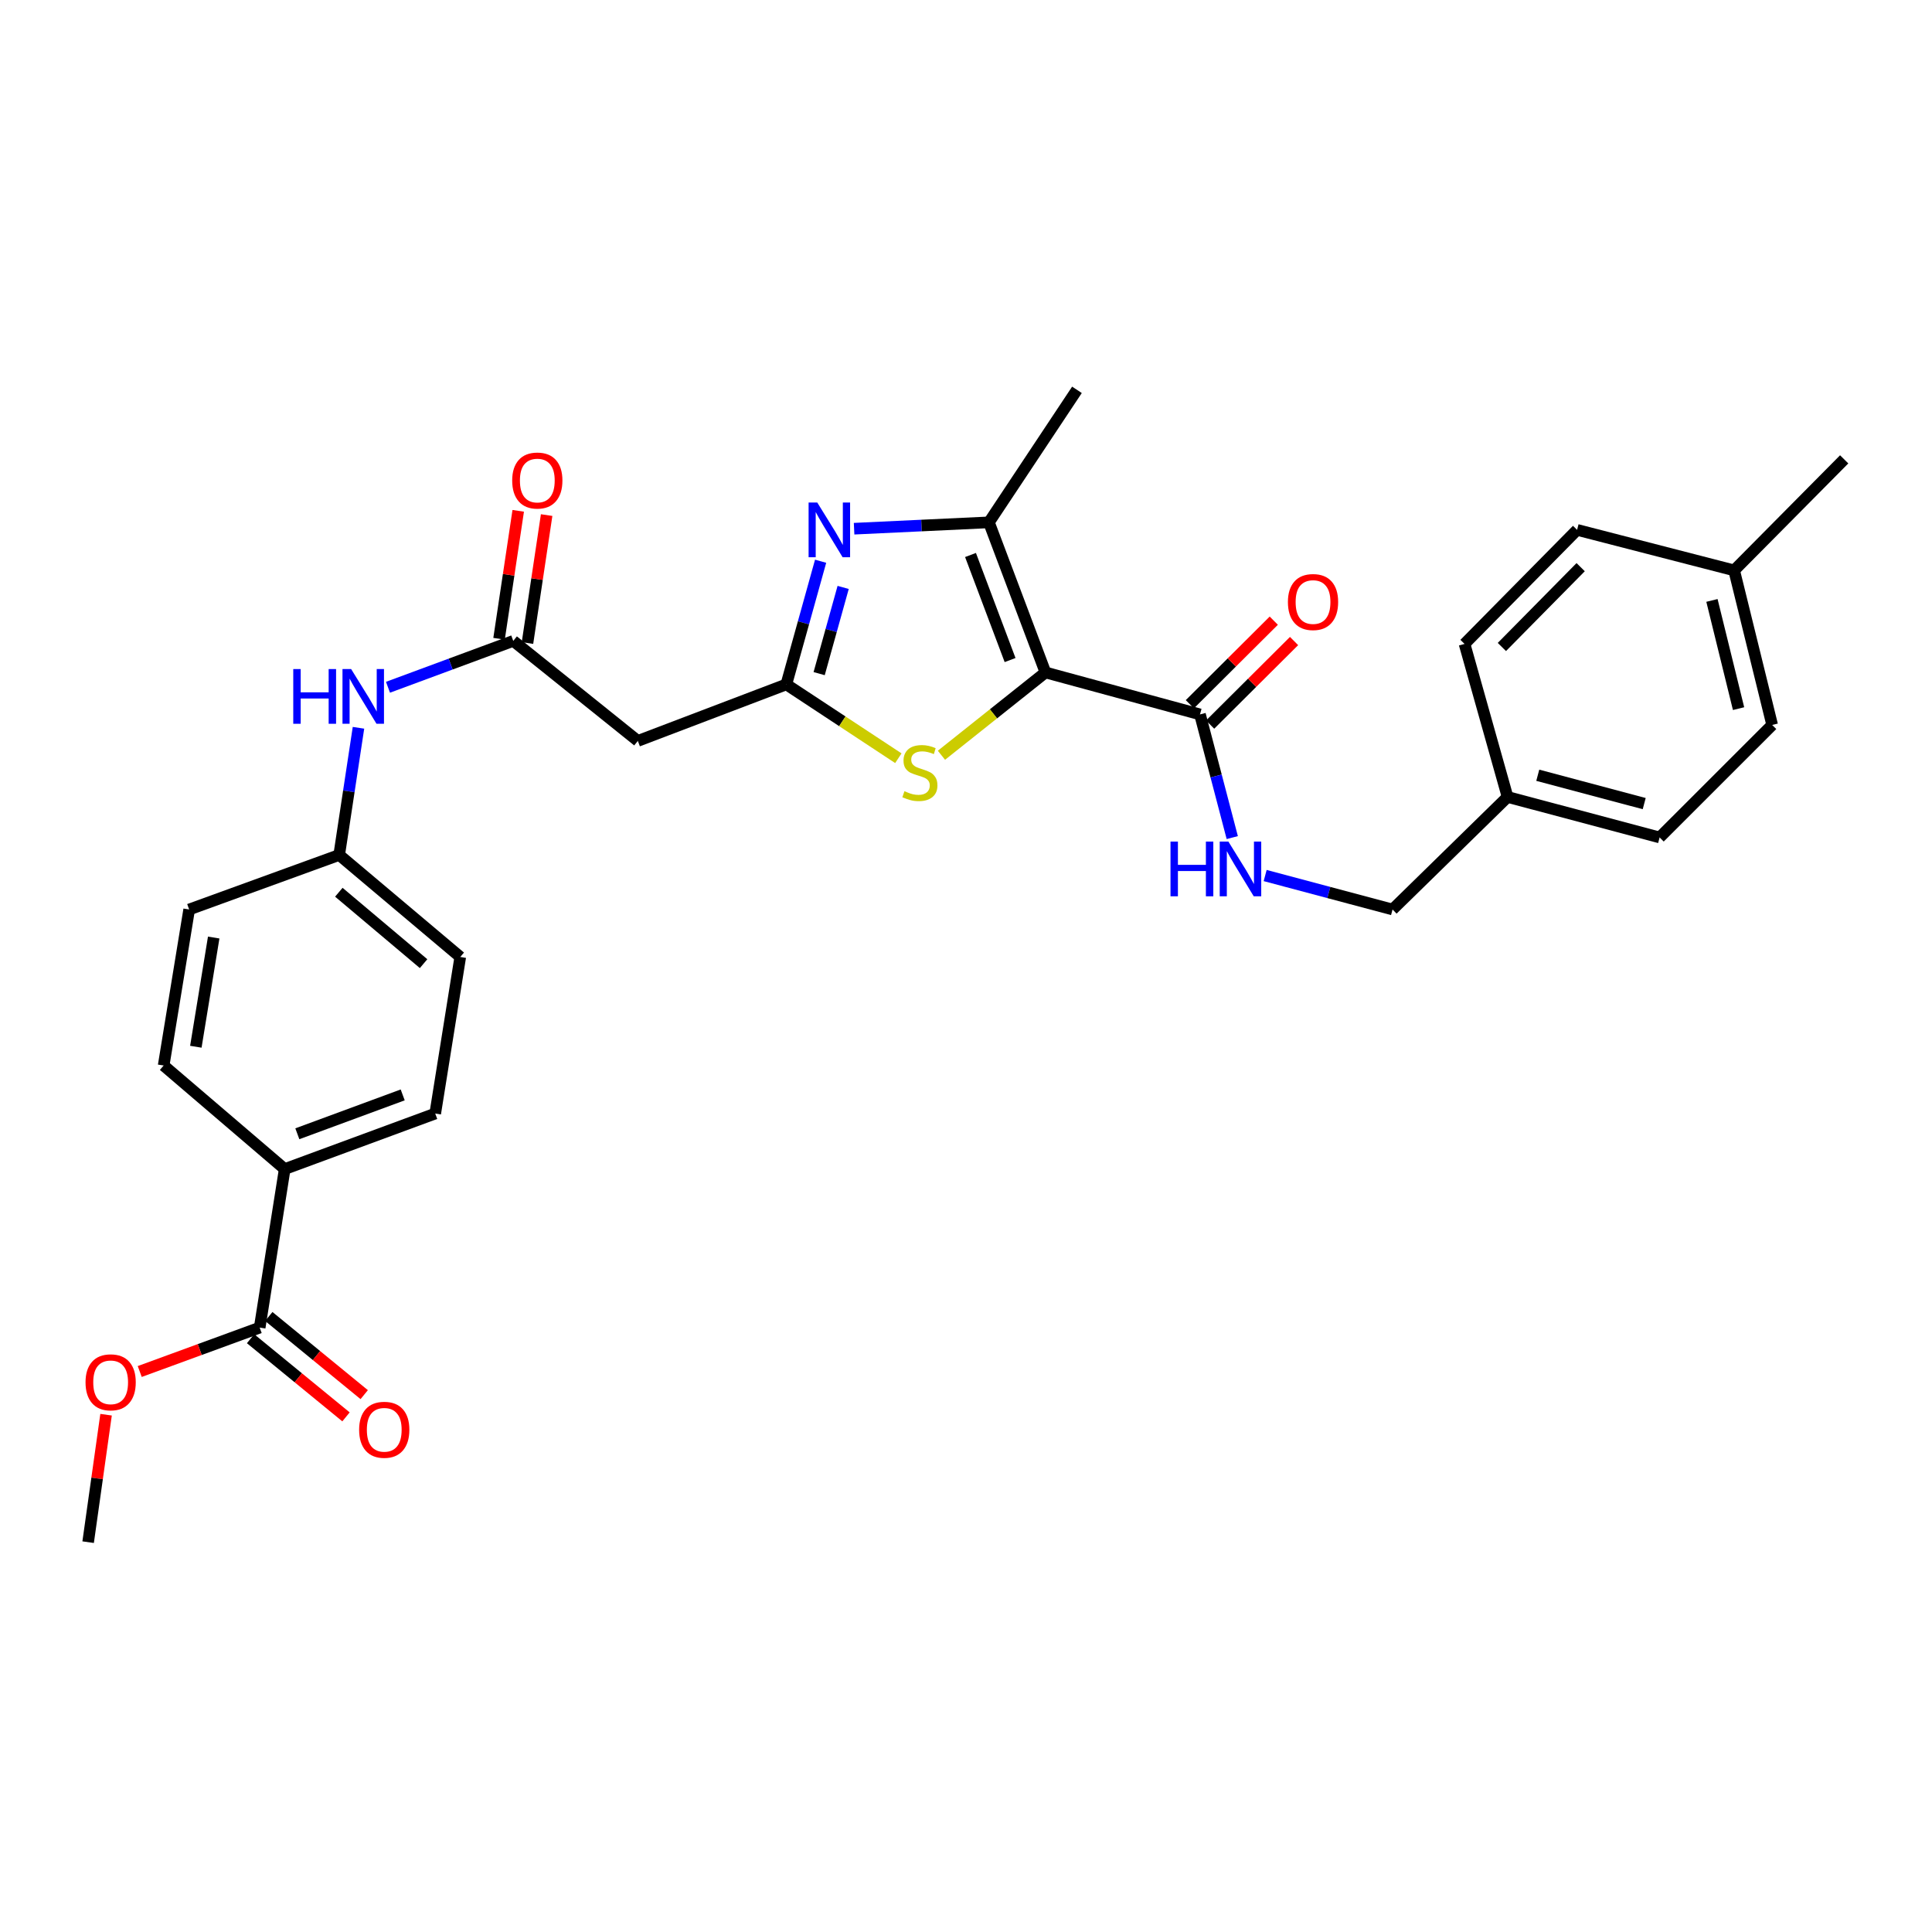 <?xml version='1.0' encoding='iso-8859-1'?>
<svg version='1.1' baseProfile='full'
              xmlns='http://www.w3.org/2000/svg'
                      xmlns:rdkit='http://www.rdkit.org/xml'
                      xmlns:xlink='http://www.w3.org/1999/xlink'
                  xml:space='preserve'
width='1000px' height='1000px' viewBox='0 0 1000 1000'>
<!-- END OF HEADER -->
<rect style='opacity:1.0;fill:#FFFFFF;stroke:none' width='1000' height='1000' x='0' y='0'> </rect>
<path class='bond-2' d='M 541.128,348.055 L 511.866,270.368' style='fill:none;fill-rule:evenodd;stroke:#000000;stroke-width:6px;stroke-linecap:butt;stroke-linejoin:miter;stroke-opacity:1' />
<path class='bond-2' d='M 522.819,341.645 L 502.335,287.264' style='fill:none;fill-rule:evenodd;stroke:#000000;stroke-width:6px;stroke-linecap:butt;stroke-linejoin:miter;stroke-opacity:1' />
<path class='bond-3' d='M 541.128,348.055 L 514.209,369.487' style='fill:none;fill-rule:evenodd;stroke:#000000;stroke-width:6px;stroke-linecap:butt;stroke-linejoin:miter;stroke-opacity:1' />
<path class='bond-3' d='M 514.209,369.487 L 487.291,390.919' style='fill:none;fill-rule:evenodd;stroke:#CCCC00;stroke-width:6px;stroke-linecap:butt;stroke-linejoin:miter;stroke-opacity:1' />
<path class='bond-4' d='M 541.128,348.055 L 621.113,369.78' style='fill:none;fill-rule:evenodd;stroke:#000000;stroke-width:6px;stroke-linecap:butt;stroke-linejoin:miter;stroke-opacity:1' />
<path class='bond-0' d='M 442.077,273.656 L 476.972,272.012' style='fill:none;fill-rule:evenodd;stroke:#0000FF;stroke-width:6px;stroke-linecap:butt;stroke-linejoin:miter;stroke-opacity:1' />
<path class='bond-0' d='M 476.972,272.012 L 511.866,270.368' style='fill:none;fill-rule:evenodd;stroke:#000000;stroke-width:6px;stroke-linecap:butt;stroke-linejoin:miter;stroke-opacity:1' />
<path class='bond-30' d='M 424.75,290.496 L 415.875,322.37' style='fill:none;fill-rule:evenodd;stroke:#0000FF;stroke-width:6px;stroke-linecap:butt;stroke-linejoin:miter;stroke-opacity:1' />
<path class='bond-30' d='M 415.875,322.37 L 407,354.244' style='fill:none;fill-rule:evenodd;stroke:#000000;stroke-width:6px;stroke-linecap:butt;stroke-linejoin:miter;stroke-opacity:1' />
<path class='bond-30' d='M 436.417,304.048 L 430.204,326.36' style='fill:none;fill-rule:evenodd;stroke:#0000FF;stroke-width:6px;stroke-linecap:butt;stroke-linejoin:miter;stroke-opacity:1' />
<path class='bond-30' d='M 430.204,326.36 L 423.992,348.672' style='fill:none;fill-rule:evenodd;stroke:#000000;stroke-width:6px;stroke-linecap:butt;stroke-linejoin:miter;stroke-opacity:1' />
<path class='bond-1' d='M 407,354.244 L 435.992,373.35' style='fill:none;fill-rule:evenodd;stroke:#000000;stroke-width:6px;stroke-linecap:butt;stroke-linejoin:miter;stroke-opacity:1' />
<path class='bond-1' d='M 435.992,373.35 L 464.984,392.455' style='fill:none;fill-rule:evenodd;stroke:#CCCC00;stroke-width:6px;stroke-linecap:butt;stroke-linejoin:miter;stroke-opacity:1' />
<path class='bond-5' d='M 407,354.244 L 330.139,383.498' style='fill:none;fill-rule:evenodd;stroke:#000000;stroke-width:6px;stroke-linecap:butt;stroke-linejoin:miter;stroke-opacity:1' />
<path class='bond-22' d='M 511.866,270.368 L 557.432,201.779' style='fill:none;fill-rule:evenodd;stroke:#000000;stroke-width:6px;stroke-linecap:butt;stroke-linejoin:miter;stroke-opacity:1' />
<path class='bond-8' d='M 621.113,369.78 L 629.465,401.659' style='fill:none;fill-rule:evenodd;stroke:#000000;stroke-width:6px;stroke-linecap:butt;stroke-linejoin:miter;stroke-opacity:1' />
<path class='bond-8' d='M 629.465,401.659 L 637.818,433.538' style='fill:none;fill-rule:evenodd;stroke:#0000FF;stroke-width:6px;stroke-linecap:butt;stroke-linejoin:miter;stroke-opacity:1' />
<path class='bond-11' d='M 626.36,375.051 L 648.082,353.424' style='fill:none;fill-rule:evenodd;stroke:#000000;stroke-width:6px;stroke-linecap:butt;stroke-linejoin:miter;stroke-opacity:1' />
<path class='bond-11' d='M 648.082,353.424 L 669.803,331.798' style='fill:none;fill-rule:evenodd;stroke:#FF0000;stroke-width:6px;stroke-linecap:butt;stroke-linejoin:miter;stroke-opacity:1' />
<path class='bond-11' d='M 615.865,364.51 L 637.587,342.883' style='fill:none;fill-rule:evenodd;stroke:#000000;stroke-width:6px;stroke-linecap:butt;stroke-linejoin:miter;stroke-opacity:1' />
<path class='bond-11' d='M 637.587,342.883 L 659.308,321.257' style='fill:none;fill-rule:evenodd;stroke:#FF0000;stroke-width:6px;stroke-linecap:butt;stroke-linejoin:miter;stroke-opacity:1' />
<path class='bond-6' d='M 330.139,383.498 L 265.665,331.726' style='fill:none;fill-rule:evenodd;stroke:#000000;stroke-width:6px;stroke-linecap:butt;stroke-linejoin:miter;stroke-opacity:1' />
<path class='bond-9' d='M 265.665,331.726 L 233.243,343.726' style='fill:none;fill-rule:evenodd;stroke:#000000;stroke-width:6px;stroke-linecap:butt;stroke-linejoin:miter;stroke-opacity:1' />
<path class='bond-9' d='M 233.243,343.726 L 200.821,355.726' style='fill:none;fill-rule:evenodd;stroke:#0000FF;stroke-width:6px;stroke-linecap:butt;stroke-linejoin:miter;stroke-opacity:1' />
<path class='bond-12' d='M 273.02,332.828 L 277.98,299.716' style='fill:none;fill-rule:evenodd;stroke:#000000;stroke-width:6px;stroke-linecap:butt;stroke-linejoin:miter;stroke-opacity:1' />
<path class='bond-12' d='M 277.98,299.716 L 282.94,266.604' style='fill:none;fill-rule:evenodd;stroke:#FF0000;stroke-width:6px;stroke-linecap:butt;stroke-linejoin:miter;stroke-opacity:1' />
<path class='bond-12' d='M 258.31,330.624 L 263.27,297.512' style='fill:none;fill-rule:evenodd;stroke:#000000;stroke-width:6px;stroke-linecap:butt;stroke-linejoin:miter;stroke-opacity:1' />
<path class='bond-12' d='M 263.27,297.512 L 268.229,264.401' style='fill:none;fill-rule:evenodd;stroke:#FF0000;stroke-width:6px;stroke-linecap:butt;stroke-linejoin:miter;stroke-opacity:1' />
<path class='bond-7' d='M 134.412,687.165 L 147.362,605.106' style='fill:none;fill-rule:evenodd;stroke:#000000;stroke-width:6px;stroke-linecap:butt;stroke-linejoin:miter;stroke-opacity:1' />
<path class='bond-13' d='M 129.7,692.919 L 154.395,713.145' style='fill:none;fill-rule:evenodd;stroke:#000000;stroke-width:6px;stroke-linecap:butt;stroke-linejoin:miter;stroke-opacity:1' />
<path class='bond-13' d='M 154.395,713.145 L 179.09,733.37' style='fill:none;fill-rule:evenodd;stroke:#FF0000;stroke-width:6px;stroke-linecap:butt;stroke-linejoin:miter;stroke-opacity:1' />
<path class='bond-13' d='M 139.125,681.411 L 163.82,701.637' style='fill:none;fill-rule:evenodd;stroke:#000000;stroke-width:6px;stroke-linecap:butt;stroke-linejoin:miter;stroke-opacity:1' />
<path class='bond-13' d='M 163.82,701.637 L 188.515,721.863' style='fill:none;fill-rule:evenodd;stroke:#FF0000;stroke-width:6px;stroke-linecap:butt;stroke-linejoin:miter;stroke-opacity:1' />
<path class='bond-18' d='M 134.412,687.165 L 103.368,698.528' style='fill:none;fill-rule:evenodd;stroke:#000000;stroke-width:6px;stroke-linecap:butt;stroke-linejoin:miter;stroke-opacity:1' />
<path class='bond-18' d='M 103.368,698.528 L 72.324,709.892' style='fill:none;fill-rule:evenodd;stroke:#FF0000;stroke-width:6px;stroke-linecap:butt;stroke-linejoin:miter;stroke-opacity:1' />
<path class='bond-17' d='M 654.846,453.172 L 687.814,461.963' style='fill:none;fill-rule:evenodd;stroke:#0000FF;stroke-width:6px;stroke-linecap:butt;stroke-linejoin:miter;stroke-opacity:1' />
<path class='bond-17' d='M 687.814,461.963 L 720.781,470.755' style='fill:none;fill-rule:evenodd;stroke:#000000;stroke-width:6px;stroke-linecap:butt;stroke-linejoin:miter;stroke-opacity:1' />
<path class='bond-16' d='M 185.549,376.702 L 180.557,409.614' style='fill:none;fill-rule:evenodd;stroke:#0000FF;stroke-width:6px;stroke-linecap:butt;stroke-linejoin:miter;stroke-opacity:1' />
<path class='bond-16' d='M 180.557,409.614 L 175.566,442.526' style='fill:none;fill-rule:evenodd;stroke:#000000;stroke-width:6px;stroke-linecap:butt;stroke-linejoin:miter;stroke-opacity:1' />
<path class='bond-10' d='M 147.362,605.106 L 225.272,576.365' style='fill:none;fill-rule:evenodd;stroke:#000000;stroke-width:6px;stroke-linecap:butt;stroke-linejoin:miter;stroke-opacity:1' />
<path class='bond-10' d='M 153.9,586.84 L 208.437,566.721' style='fill:none;fill-rule:evenodd;stroke:#000000;stroke-width:6px;stroke-linecap:butt;stroke-linejoin:miter;stroke-opacity:1' />
<path class='bond-32' d='M 147.362,605.106 L 84.706,551.508' style='fill:none;fill-rule:evenodd;stroke:#000000;stroke-width:6px;stroke-linecap:butt;stroke-linejoin:miter;stroke-opacity:1' />
<path class='bond-14' d='M 225.272,576.365 L 238.23,495.331' style='fill:none;fill-rule:evenodd;stroke:#000000;stroke-width:6px;stroke-linecap:butt;stroke-linejoin:miter;stroke-opacity:1' />
<path class='bond-15' d='M 84.706,551.508 L 97.912,470.755' style='fill:none;fill-rule:evenodd;stroke:#000000;stroke-width:6px;stroke-linecap:butt;stroke-linejoin:miter;stroke-opacity:1' />
<path class='bond-15' d='M 101.367,541.795 L 110.61,485.268' style='fill:none;fill-rule:evenodd;stroke:#000000;stroke-width:6px;stroke-linecap:butt;stroke-linejoin:miter;stroke-opacity:1' />
<path class='bond-20' d='M 175.566,442.526 L 97.912,470.755' style='fill:none;fill-rule:evenodd;stroke:#000000;stroke-width:6px;stroke-linecap:butt;stroke-linejoin:miter;stroke-opacity:1' />
<path class='bond-21' d='M 175.566,442.526 L 238.23,495.331' style='fill:none;fill-rule:evenodd;stroke:#000000;stroke-width:6px;stroke-linecap:butt;stroke-linejoin:miter;stroke-opacity:1' />
<path class='bond-21' d='M 175.38,461.821 L 219.245,498.785' style='fill:none;fill-rule:evenodd;stroke:#000000;stroke-width:6px;stroke-linecap:butt;stroke-linejoin:miter;stroke-opacity:1' />
<path class='bond-19' d='M 720.781,470.755 L 780.313,412.504' style='fill:none;fill-rule:evenodd;stroke:#000000;stroke-width:6px;stroke-linecap:butt;stroke-linejoin:miter;stroke-opacity:1' />
<path class='bond-29' d='M 54.9,732.253 L 50.259,765.237' style='fill:none;fill-rule:evenodd;stroke:#FF0000;stroke-width:6px;stroke-linecap:butt;stroke-linejoin:miter;stroke-opacity:1' />
<path class='bond-29' d='M 50.259,765.237 L 45.619,798.221' style='fill:none;fill-rule:evenodd;stroke:#000000;stroke-width:6px;stroke-linecap:butt;stroke-linejoin:miter;stroke-opacity:1' />
<path class='bond-24' d='M 780.313,412.504 L 758.042,333.288' style='fill:none;fill-rule:evenodd;stroke:#000000;stroke-width:6px;stroke-linecap:butt;stroke-linejoin:miter;stroke-opacity:1' />
<path class='bond-25' d='M 780.313,412.504 L 859.017,433.461' style='fill:none;fill-rule:evenodd;stroke:#000000;stroke-width:6px;stroke-linecap:butt;stroke-linejoin:miter;stroke-opacity:1' />
<path class='bond-25' d='M 795.946,401.273 L 851.039,415.943' style='fill:none;fill-rule:evenodd;stroke:#000000;stroke-width:6px;stroke-linecap:butt;stroke-linejoin:miter;stroke-opacity:1' />
<path class='bond-23' d='M 897.592,295.225 L 917.276,375.234' style='fill:none;fill-rule:evenodd;stroke:#000000;stroke-width:6px;stroke-linecap:butt;stroke-linejoin:miter;stroke-opacity:1' />
<path class='bond-23' d='M 886.101,310.78 L 899.879,366.786' style='fill:none;fill-rule:evenodd;stroke:#000000;stroke-width:6px;stroke-linecap:butt;stroke-linejoin:miter;stroke-opacity:1' />
<path class='bond-28' d='M 897.592,295.225 L 954.545,237.759' style='fill:none;fill-rule:evenodd;stroke:#000000;stroke-width:6px;stroke-linecap:butt;stroke-linejoin:miter;stroke-opacity:1' />
<path class='bond-31' d='M 897.592,295.225 L 816.302,274.26' style='fill:none;fill-rule:evenodd;stroke:#000000;stroke-width:6px;stroke-linecap:butt;stroke-linejoin:miter;stroke-opacity:1' />
<path class='bond-27' d='M 758.042,333.288 L 816.302,274.26' style='fill:none;fill-rule:evenodd;stroke:#000000;stroke-width:6px;stroke-linecap:butt;stroke-linejoin:miter;stroke-opacity:1' />
<path class='bond-27' d='M 777.368,334.882 L 818.149,293.563' style='fill:none;fill-rule:evenodd;stroke:#000000;stroke-width:6px;stroke-linecap:butt;stroke-linejoin:miter;stroke-opacity:1' />
<path class='bond-26' d='M 859.017,433.461 L 917.276,375.234' style='fill:none;fill-rule:evenodd;stroke:#000000;stroke-width:6px;stroke-linecap:butt;stroke-linejoin:miter;stroke-opacity:1' />
<path  class='atom-1' d='M 423.01 260.1
L 432.29 275.1
Q 433.21 276.58, 434.69 279.26
Q 436.17 281.94, 436.25 282.1
L 436.25 260.1
L 440.01 260.1
L 440.01 288.42
L 436.13 288.42
L 426.17 272.02
Q 425.01 270.1, 423.77 267.9
Q 422.57 265.7, 422.21 265.02
L 422.21 288.42
L 418.53 288.42
L 418.53 260.1
L 423.01 260.1
' fill='#0000FF'/>
<path  class='atom-4' d='M 468.134 409.522
Q 468.454 409.642, 469.774 410.202
Q 471.094 410.762, 472.534 411.122
Q 474.014 411.442, 475.454 411.442
Q 478.134 411.442, 479.694 410.162
Q 481.254 408.842, 481.254 406.562
Q 481.254 405.002, 480.454 404.042
Q 479.694 403.082, 478.494 402.562
Q 477.294 402.042, 475.294 401.442
Q 472.774 400.682, 471.254 399.962
Q 469.774 399.242, 468.694 397.722
Q 467.654 396.202, 467.654 393.642
Q 467.654 390.082, 470.054 387.882
Q 472.494 385.682, 477.294 385.682
Q 480.574 385.682, 484.294 387.242
L 483.374 390.322
Q 479.974 388.922, 477.414 388.922
Q 474.654 388.922, 473.134 390.082
Q 471.614 391.202, 471.654 393.162
Q 471.654 394.682, 472.414 395.602
Q 473.214 396.522, 474.334 397.042
Q 475.494 397.562, 477.414 398.162
Q 479.974 398.962, 481.494 399.762
Q 483.014 400.562, 484.094 402.202
Q 485.214 403.802, 485.214 406.562
Q 485.214 410.482, 482.574 412.602
Q 479.974 414.682, 475.614 414.682
Q 473.094 414.682, 471.174 414.122
Q 469.294 413.602, 467.054 412.682
L 468.134 409.522
' fill='#CCCC00'/>
<path  class='atom-9' d='M 605.849 435.605
L 609.689 435.605
L 609.689 447.645
L 624.169 447.645
L 624.169 435.605
L 628.009 435.605
L 628.009 463.925
L 624.169 463.925
L 624.169 450.845
L 609.689 450.845
L 609.689 463.925
L 605.849 463.925
L 605.849 435.605
' fill='#0000FF'/>
<path  class='atom-9' d='M 635.809 435.605
L 645.089 450.605
Q 646.009 452.085, 647.489 454.765
Q 648.969 457.445, 649.049 457.605
L 649.049 435.605
L 652.809 435.605
L 652.809 463.925
L 648.929 463.925
L 638.969 447.525
Q 637.809 445.605, 636.569 443.405
Q 635.369 441.205, 635.009 440.525
L 635.009 463.925
L 631.329 463.925
L 631.329 435.605
L 635.809 435.605
' fill='#0000FF'/>
<path  class='atom-10' d='M 151.791 346.307
L 155.631 346.307
L 155.631 358.347
L 170.111 358.347
L 170.111 346.307
L 173.951 346.307
L 173.951 374.627
L 170.111 374.627
L 170.111 361.547
L 155.631 361.547
L 155.631 374.627
L 151.791 374.627
L 151.791 346.307
' fill='#0000FF'/>
<path  class='atom-10' d='M 181.751 346.307
L 191.031 361.307
Q 191.951 362.787, 193.431 365.467
Q 194.911 368.147, 194.991 368.307
L 194.991 346.307
L 198.751 346.307
L 198.751 374.627
L 194.871 374.627
L 184.911 358.227
Q 183.751 356.307, 182.511 354.107
Q 181.311 351.907, 180.951 351.227
L 180.951 374.627
L 177.271 374.627
L 177.271 346.307
L 181.751 346.307
' fill='#0000FF'/>
<path  class='atom-12' d='M 666.62 311.609
Q 666.62 304.809, 669.98 301.009
Q 673.34 297.209, 679.62 297.209
Q 685.9 297.209, 689.26 301.009
Q 692.62 304.809, 692.62 311.609
Q 692.62 318.489, 689.22 322.409
Q 685.82 326.289, 679.62 326.289
Q 673.38 326.289, 669.98 322.409
Q 666.62 318.529, 666.62 311.609
M 679.62 323.089
Q 683.94 323.089, 686.26 320.209
Q 688.62 317.289, 688.62 311.609
Q 688.62 306.049, 686.26 303.249
Q 683.94 300.409, 679.62 300.409
Q 675.3 300.409, 672.94 303.209
Q 670.62 306.009, 670.62 311.609
Q 670.62 317.329, 672.94 320.209
Q 675.3 323.089, 679.62 323.089
' fill='#FF0000'/>
<path  class='atom-13' d='M 265.11 248.722
Q 265.11 241.922, 268.47 238.122
Q 271.83 234.322, 278.11 234.322
Q 284.39 234.322, 287.75 238.122
Q 291.11 241.922, 291.11 248.722
Q 291.11 255.602, 287.71 259.522
Q 284.31 263.402, 278.11 263.402
Q 271.87 263.402, 268.47 259.522
Q 265.11 255.642, 265.11 248.722
M 278.11 260.202
Q 282.43 260.202, 284.75 257.322
Q 287.11 254.402, 287.11 248.722
Q 287.11 243.162, 284.75 240.362
Q 282.43 237.522, 278.11 237.522
Q 273.79 237.522, 271.43 240.322
Q 269.11 243.122, 269.11 248.722
Q 269.11 254.442, 271.43 257.322
Q 273.79 260.202, 278.11 260.202
' fill='#FF0000'/>
<path  class='atom-14' d='M 185.886 740.05
Q 185.886 733.25, 189.246 729.45
Q 192.606 725.65, 198.886 725.65
Q 205.166 725.65, 208.526 729.45
Q 211.886 733.25, 211.886 740.05
Q 211.886 746.93, 208.486 750.85
Q 205.086 754.73, 198.886 754.73
Q 192.646 754.73, 189.246 750.85
Q 185.886 746.97, 185.886 740.05
M 198.886 751.53
Q 203.206 751.53, 205.526 748.65
Q 207.886 745.73, 207.886 740.05
Q 207.886 734.49, 205.526 731.69
Q 203.206 728.85, 198.886 728.85
Q 194.566 728.85, 192.206 731.65
Q 189.886 734.45, 189.886 740.05
Q 189.886 745.77, 192.206 748.65
Q 194.566 751.53, 198.886 751.53
' fill='#FF0000'/>
<path  class='atom-19' d='M 44.271 715.482
Q 44.271 708.682, 47.631 704.882
Q 50.991 701.082, 57.271 701.082
Q 63.551 701.082, 66.911 704.882
Q 70.271 708.682, 70.271 715.482
Q 70.271 722.362, 66.871 726.282
Q 63.471 730.162, 57.271 730.162
Q 51.031 730.162, 47.631 726.282
Q 44.271 722.402, 44.271 715.482
M 57.271 726.962
Q 61.591 726.962, 63.911 724.082
Q 66.271 721.162, 66.271 715.482
Q 66.271 709.922, 63.911 707.122
Q 61.591 704.282, 57.271 704.282
Q 52.951 704.282, 50.591 707.082
Q 48.271 709.882, 48.271 715.482
Q 48.271 721.202, 50.591 724.082
Q 52.951 726.962, 57.271 726.962
' fill='#FF0000'/>
</svg>
